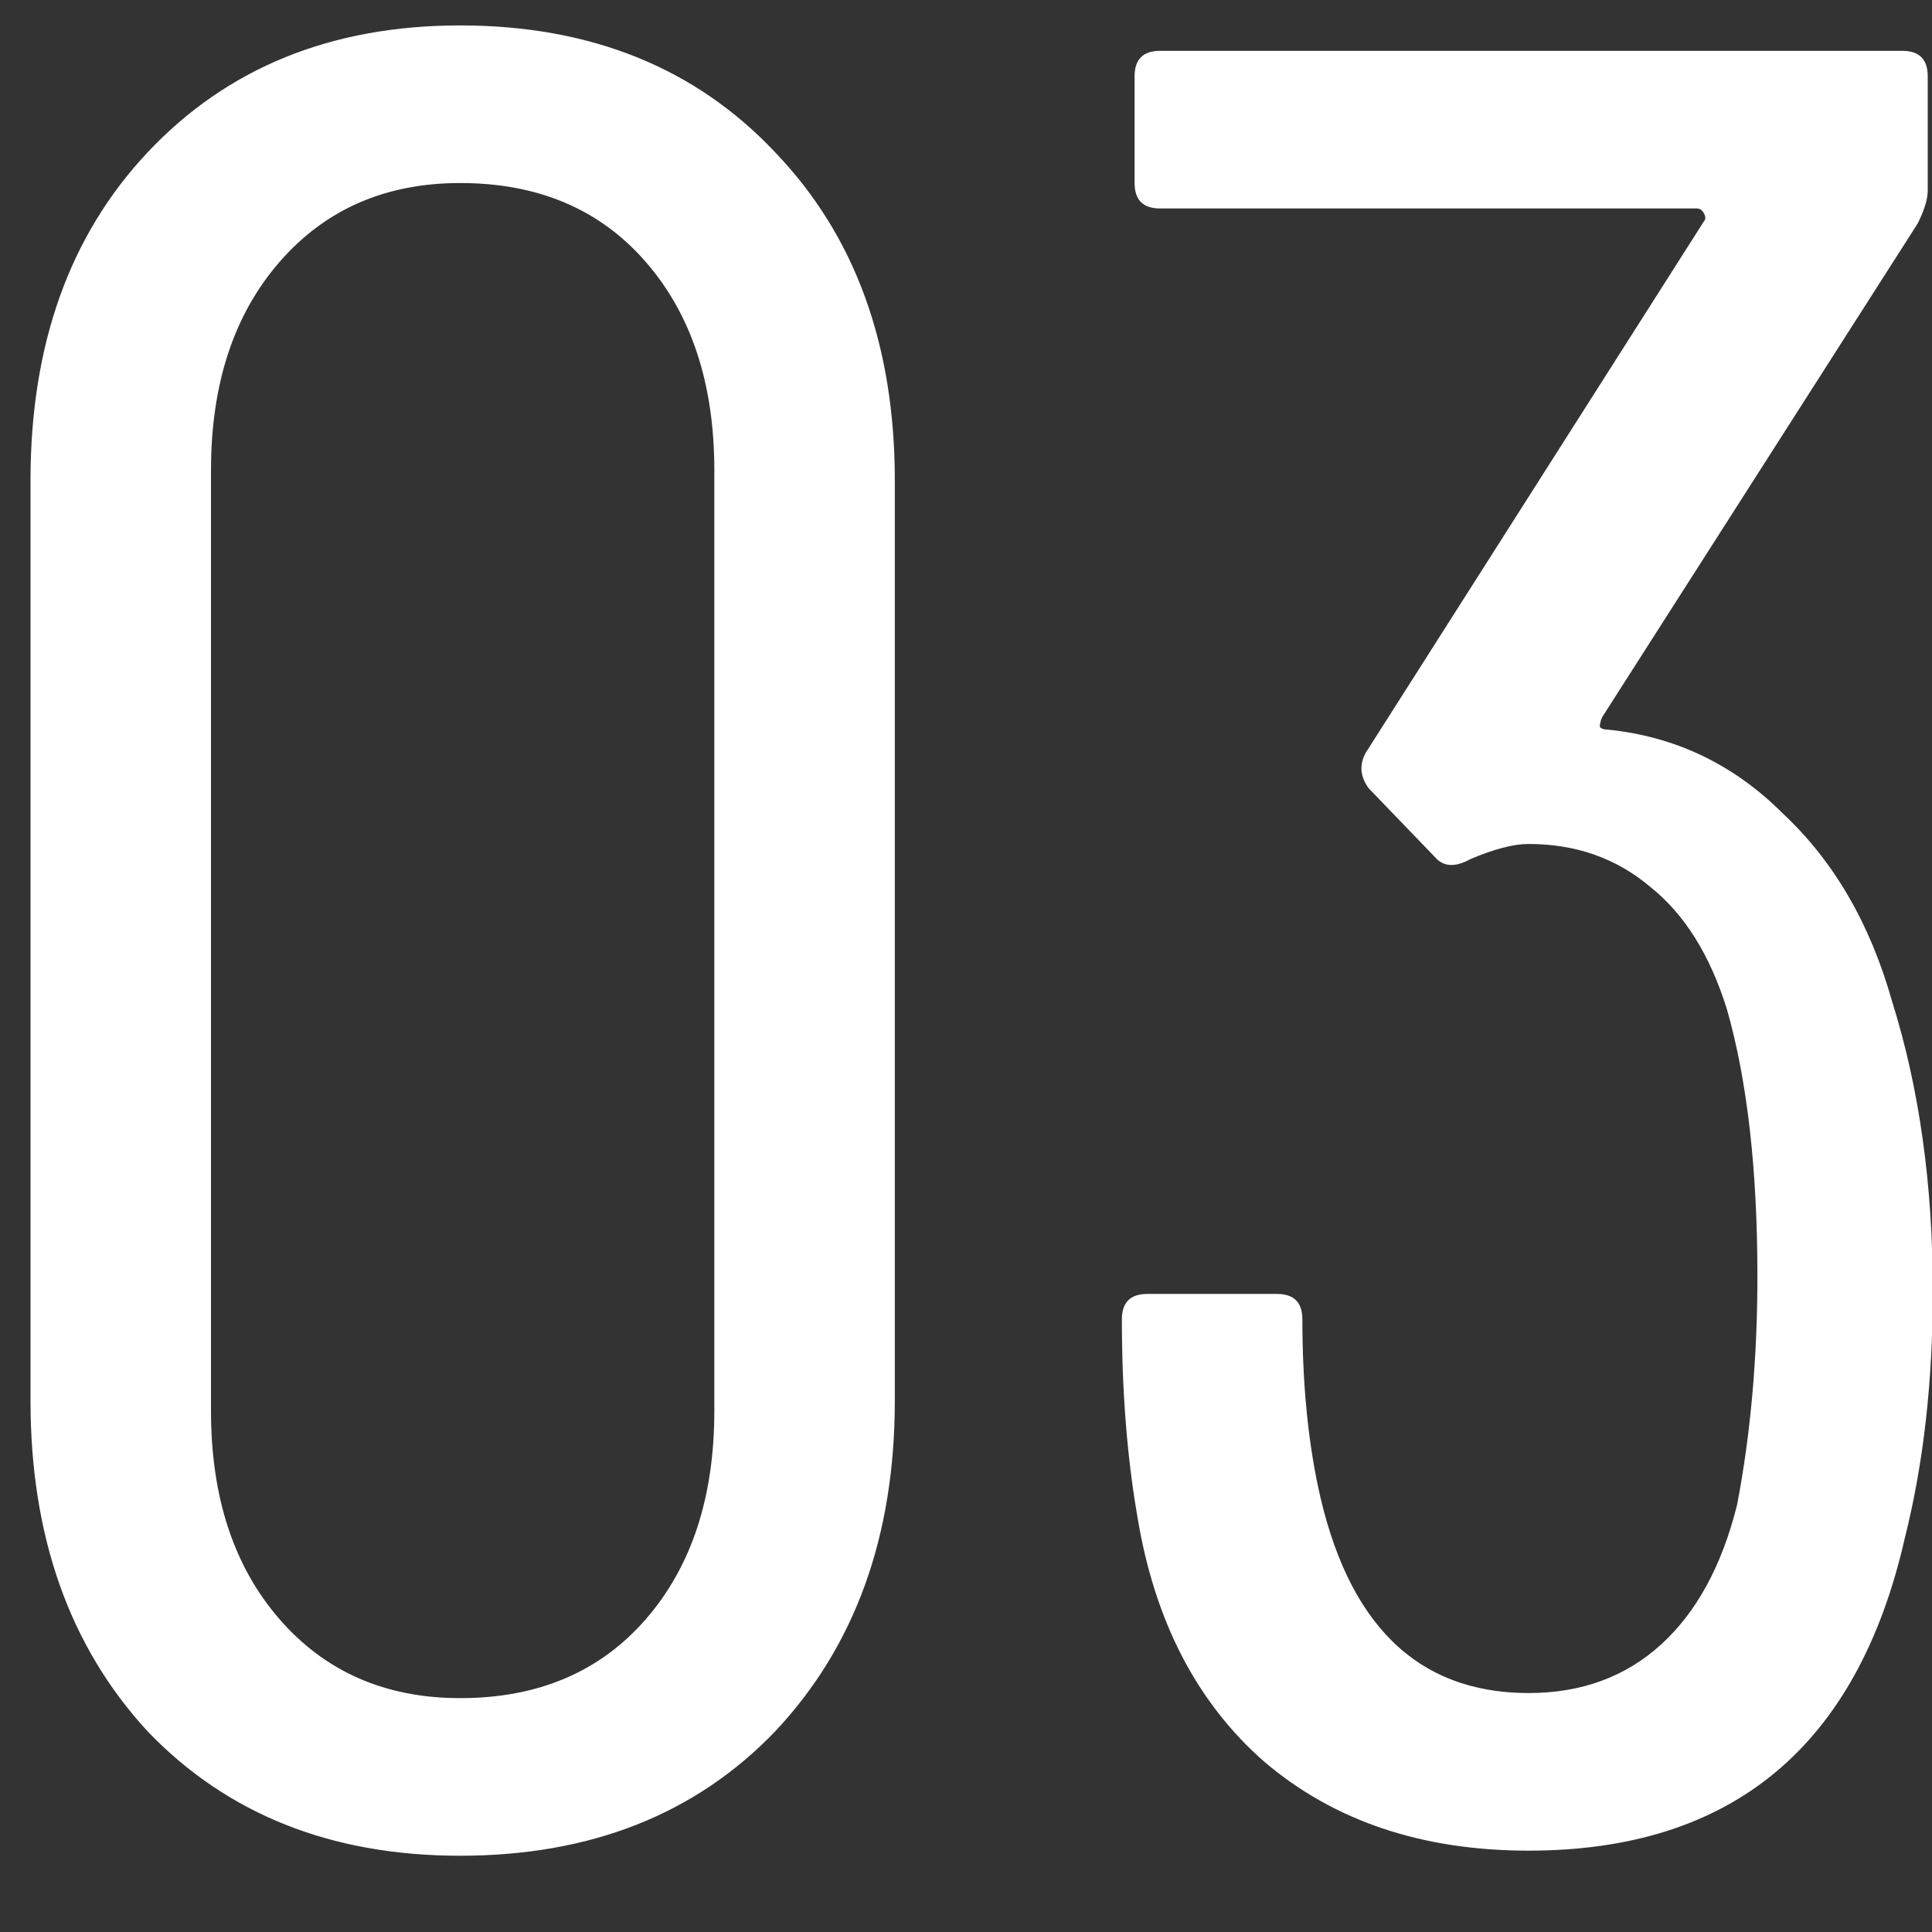 <?xml version="1.0" encoding="UTF-8"?> <svg xmlns="http://www.w3.org/2000/svg" width="19" height="19" viewBox="0 0 19 19" fill="none"><rect x="0" y="0" width="19" height="19" fill="#333333" stroke="none"/> <path d="M4.525 18.25C3.258 18.25 2.233 17.842 1.45 17.025C0.683 16.192 0.3 15.108 0.3 13.775V4.725C0.3 3.392 0.683 2.317 1.45 1.5C2.233 0.667 3.258 0.25 4.525 0.25C5.808 0.25 6.842 0.667 7.625 1.5C8.408 2.317 8.8 3.392 8.8 4.725V13.775C8.8 15.108 8.408 16.192 7.625 17.025C6.842 17.842 5.808 18.25 4.525 18.25ZM4.525 16.7C5.292 16.7 5.9 16.442 6.35 15.925C6.8 15.408 7.025 14.725 7.025 13.875V4.625C7.025 3.775 6.8 3.092 6.35 2.575C5.9 2.058 5.292 1.8 4.525 1.8C3.792 1.8 3.2 2.058 2.75 2.575C2.3 3.092 2.075 3.775 2.075 4.625V13.875C2.075 14.725 2.3 15.408 2.75 15.925C3.2 16.442 3.792 16.7 4.525 16.7ZM18.608 9.85C18.875 10.7 19.008 11.65 19.008 12.7C19.008 13.583 18.917 14.392 18.733 15.125C18.267 17.175 17.033 18.2 15.033 18.2C13.983 18.2 13.117 17.908 12.433 17.325C11.767 16.742 11.35 15.933 11.183 14.9C11.083 14.317 11.033 13.675 11.033 12.975C11.033 12.808 11.117 12.725 11.283 12.725H12.558C12.725 12.725 12.808 12.808 12.808 12.975C12.808 13.575 12.858 14.117 12.958 14.6C13.242 15.967 13.933 16.65 15.033 16.65C15.55 16.65 15.983 16.492 16.333 16.175C16.683 15.858 16.933 15.4 17.083 14.8C17.217 14.1 17.283 13.35 17.283 12.55C17.283 11.5 17.183 10.625 16.983 9.925C16.817 9.392 16.567 8.992 16.233 8.725C15.9 8.442 15.5 8.3 15.033 8.3C14.883 8.3 14.692 8.35 14.458 8.45C14.308 8.533 14.192 8.525 14.108 8.425L13.458 7.75C13.375 7.633 13.367 7.517 13.433 7.4L16.758 2.175C16.775 2.158 16.775 2.133 16.758 2.1C16.742 2.067 16.717 2.05 16.683 2.05H11.408C11.242 2.05 11.158 1.967 11.158 1.8V0.75C11.158 0.583 11.242 0.5 11.408 0.5H18.708C18.875 0.5 18.958 0.583 18.958 0.75V1.875C18.958 1.958 18.925 2.067 18.858 2.2L15.758 7.05C15.742 7.083 15.733 7.117 15.733 7.15C15.75 7.167 15.775 7.175 15.808 7.175C16.475 7.242 17.05 7.517 17.533 8C18.033 8.467 18.392 9.083 18.608 9.85Z" fill="white"></path> </svg> 